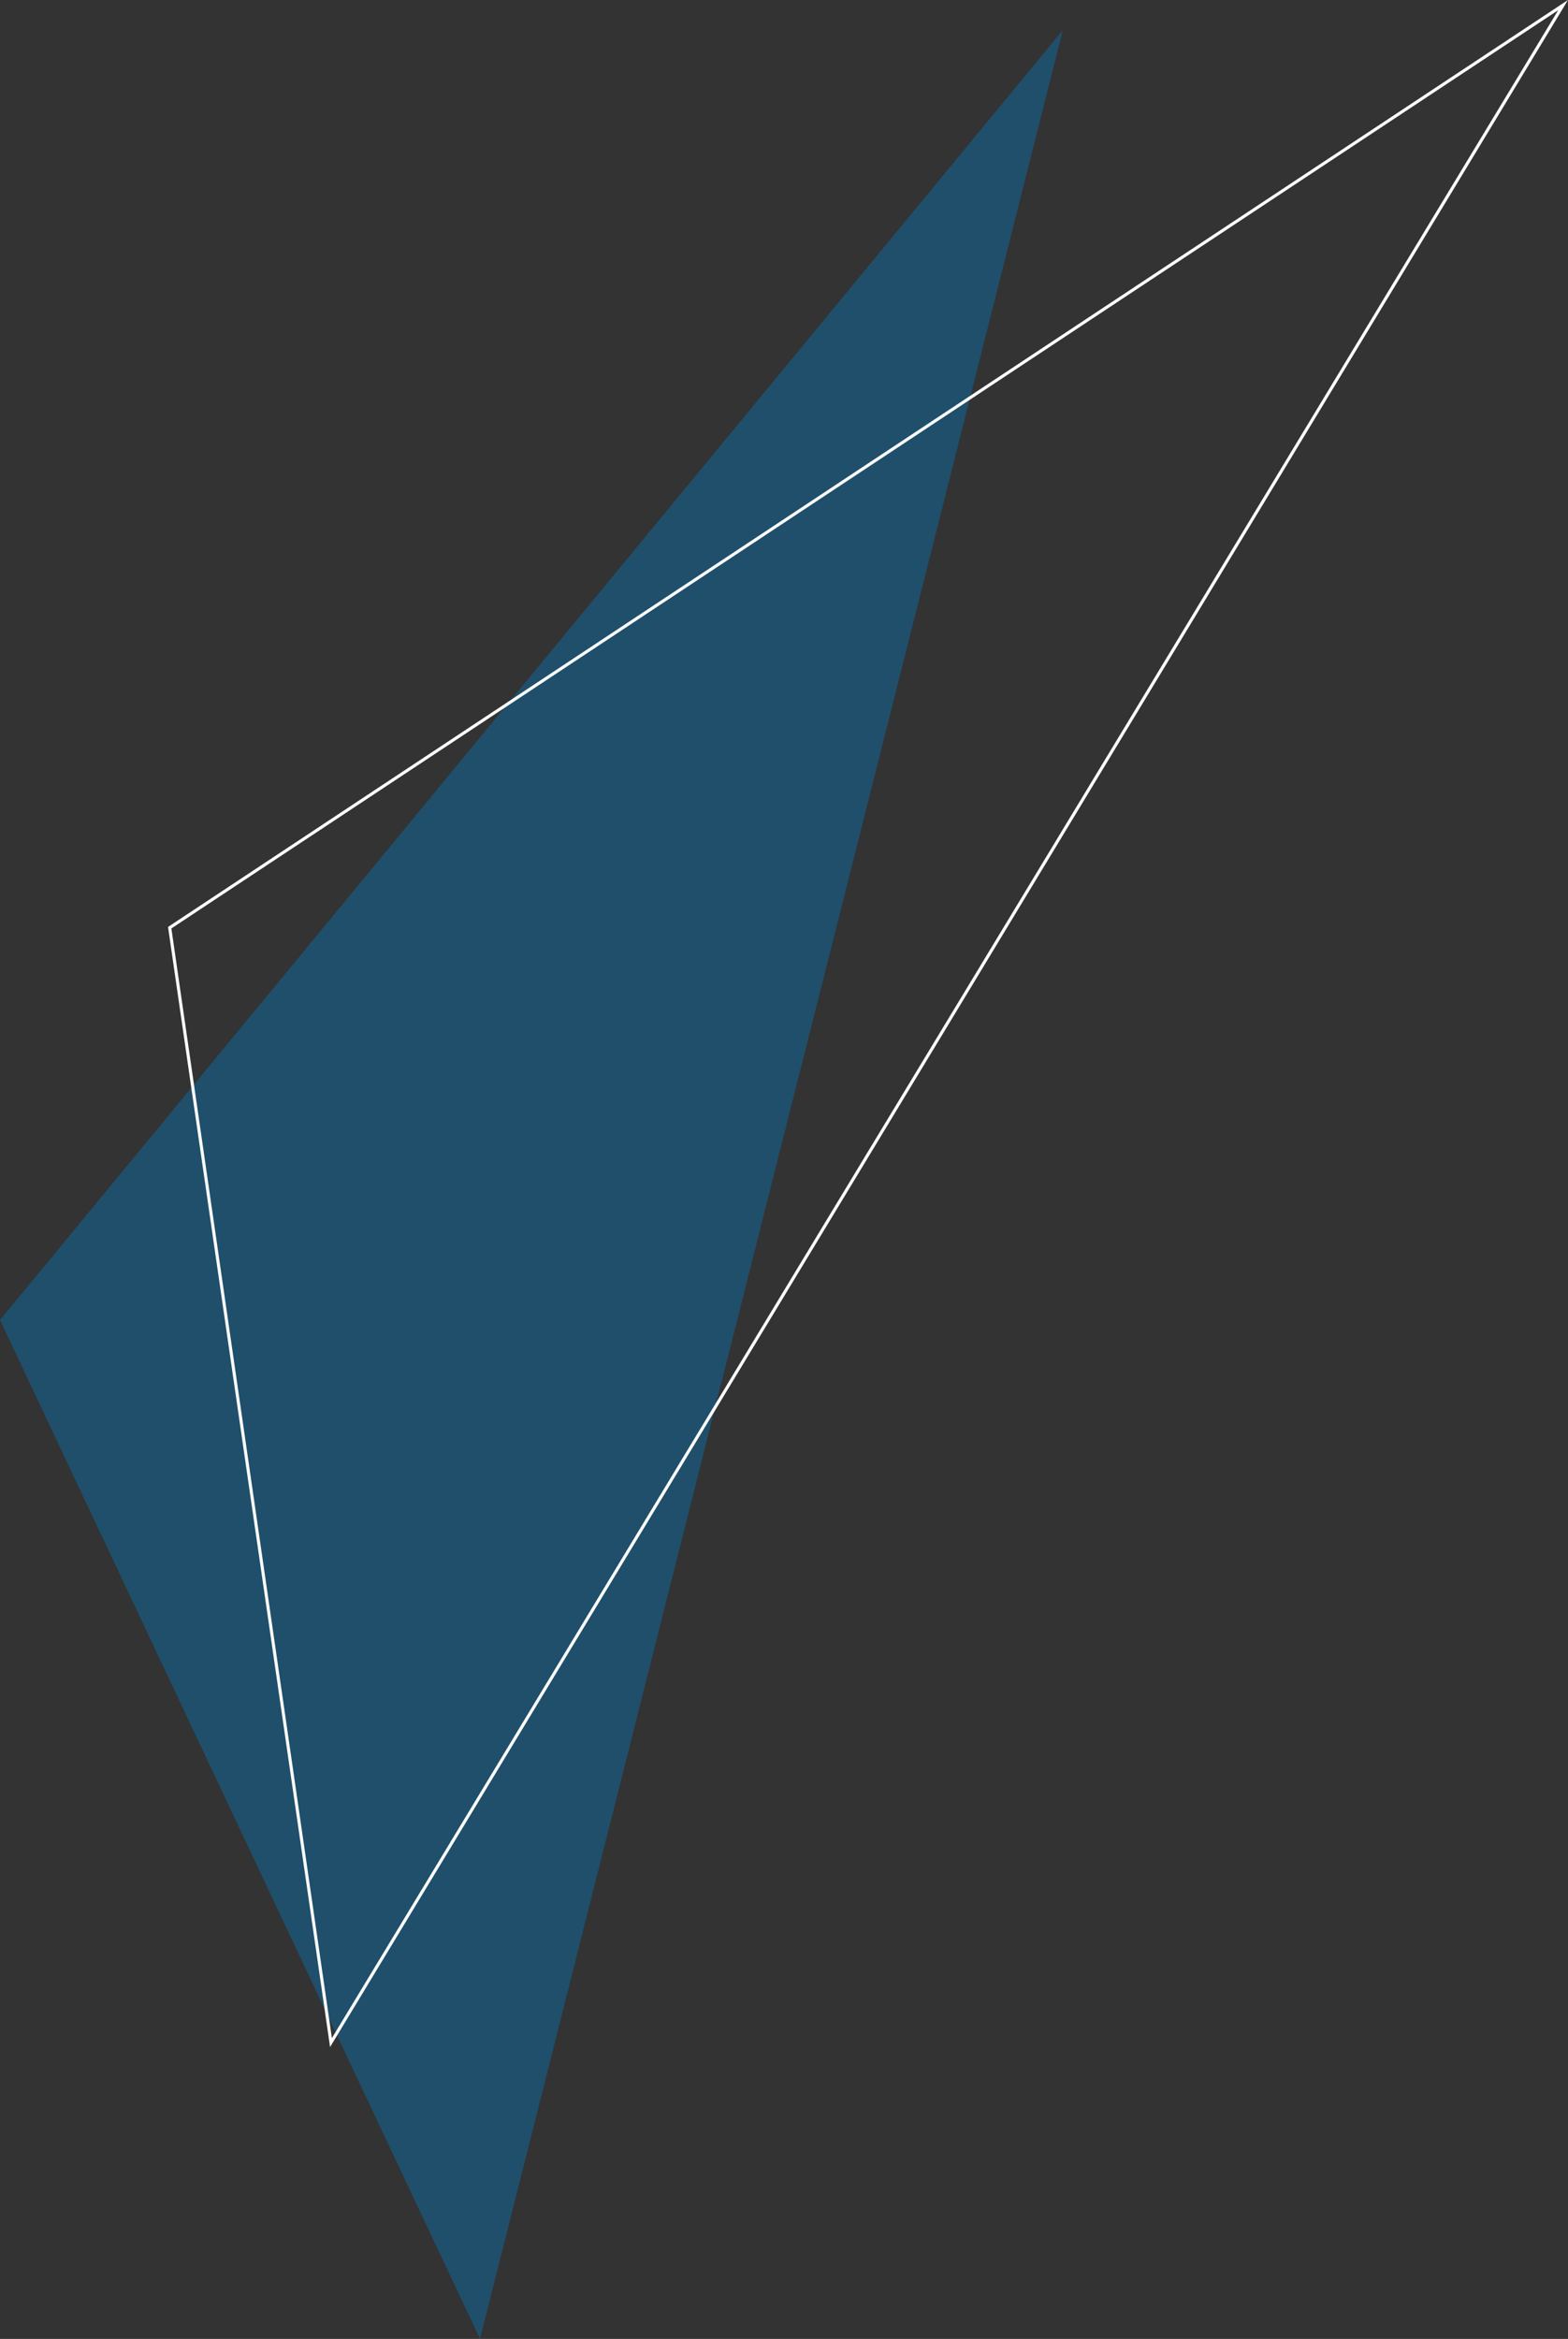 <svg xmlns="http://www.w3.org/2000/svg" id="Livello_2" data-name="Livello 2" viewBox="0 0 508.18 757.57"><rect x="0" y="0" width="508.18" height="757.57" fill="#333333" stroke="none"/><defs><style>      .cls-1 {        fill: #0077bd;        stroke-width: 0px;      }      .cls-2 {        fill: none;        stroke: #fff;        stroke-miterlimit: 10;      }      .cls-3 {        opacity: .4;      }    </style></defs><g id="Grafica"><g><g class="cls-3"><polygon class="cls-1" points="0 427.54 155.57 757.57 344.48 9.71 0 427.54"></polygon></g><polygon class="cls-2" points="55 300.48 107.27 661.58 506.6 1.64 55 300.48"></polygon></g></g></svg>